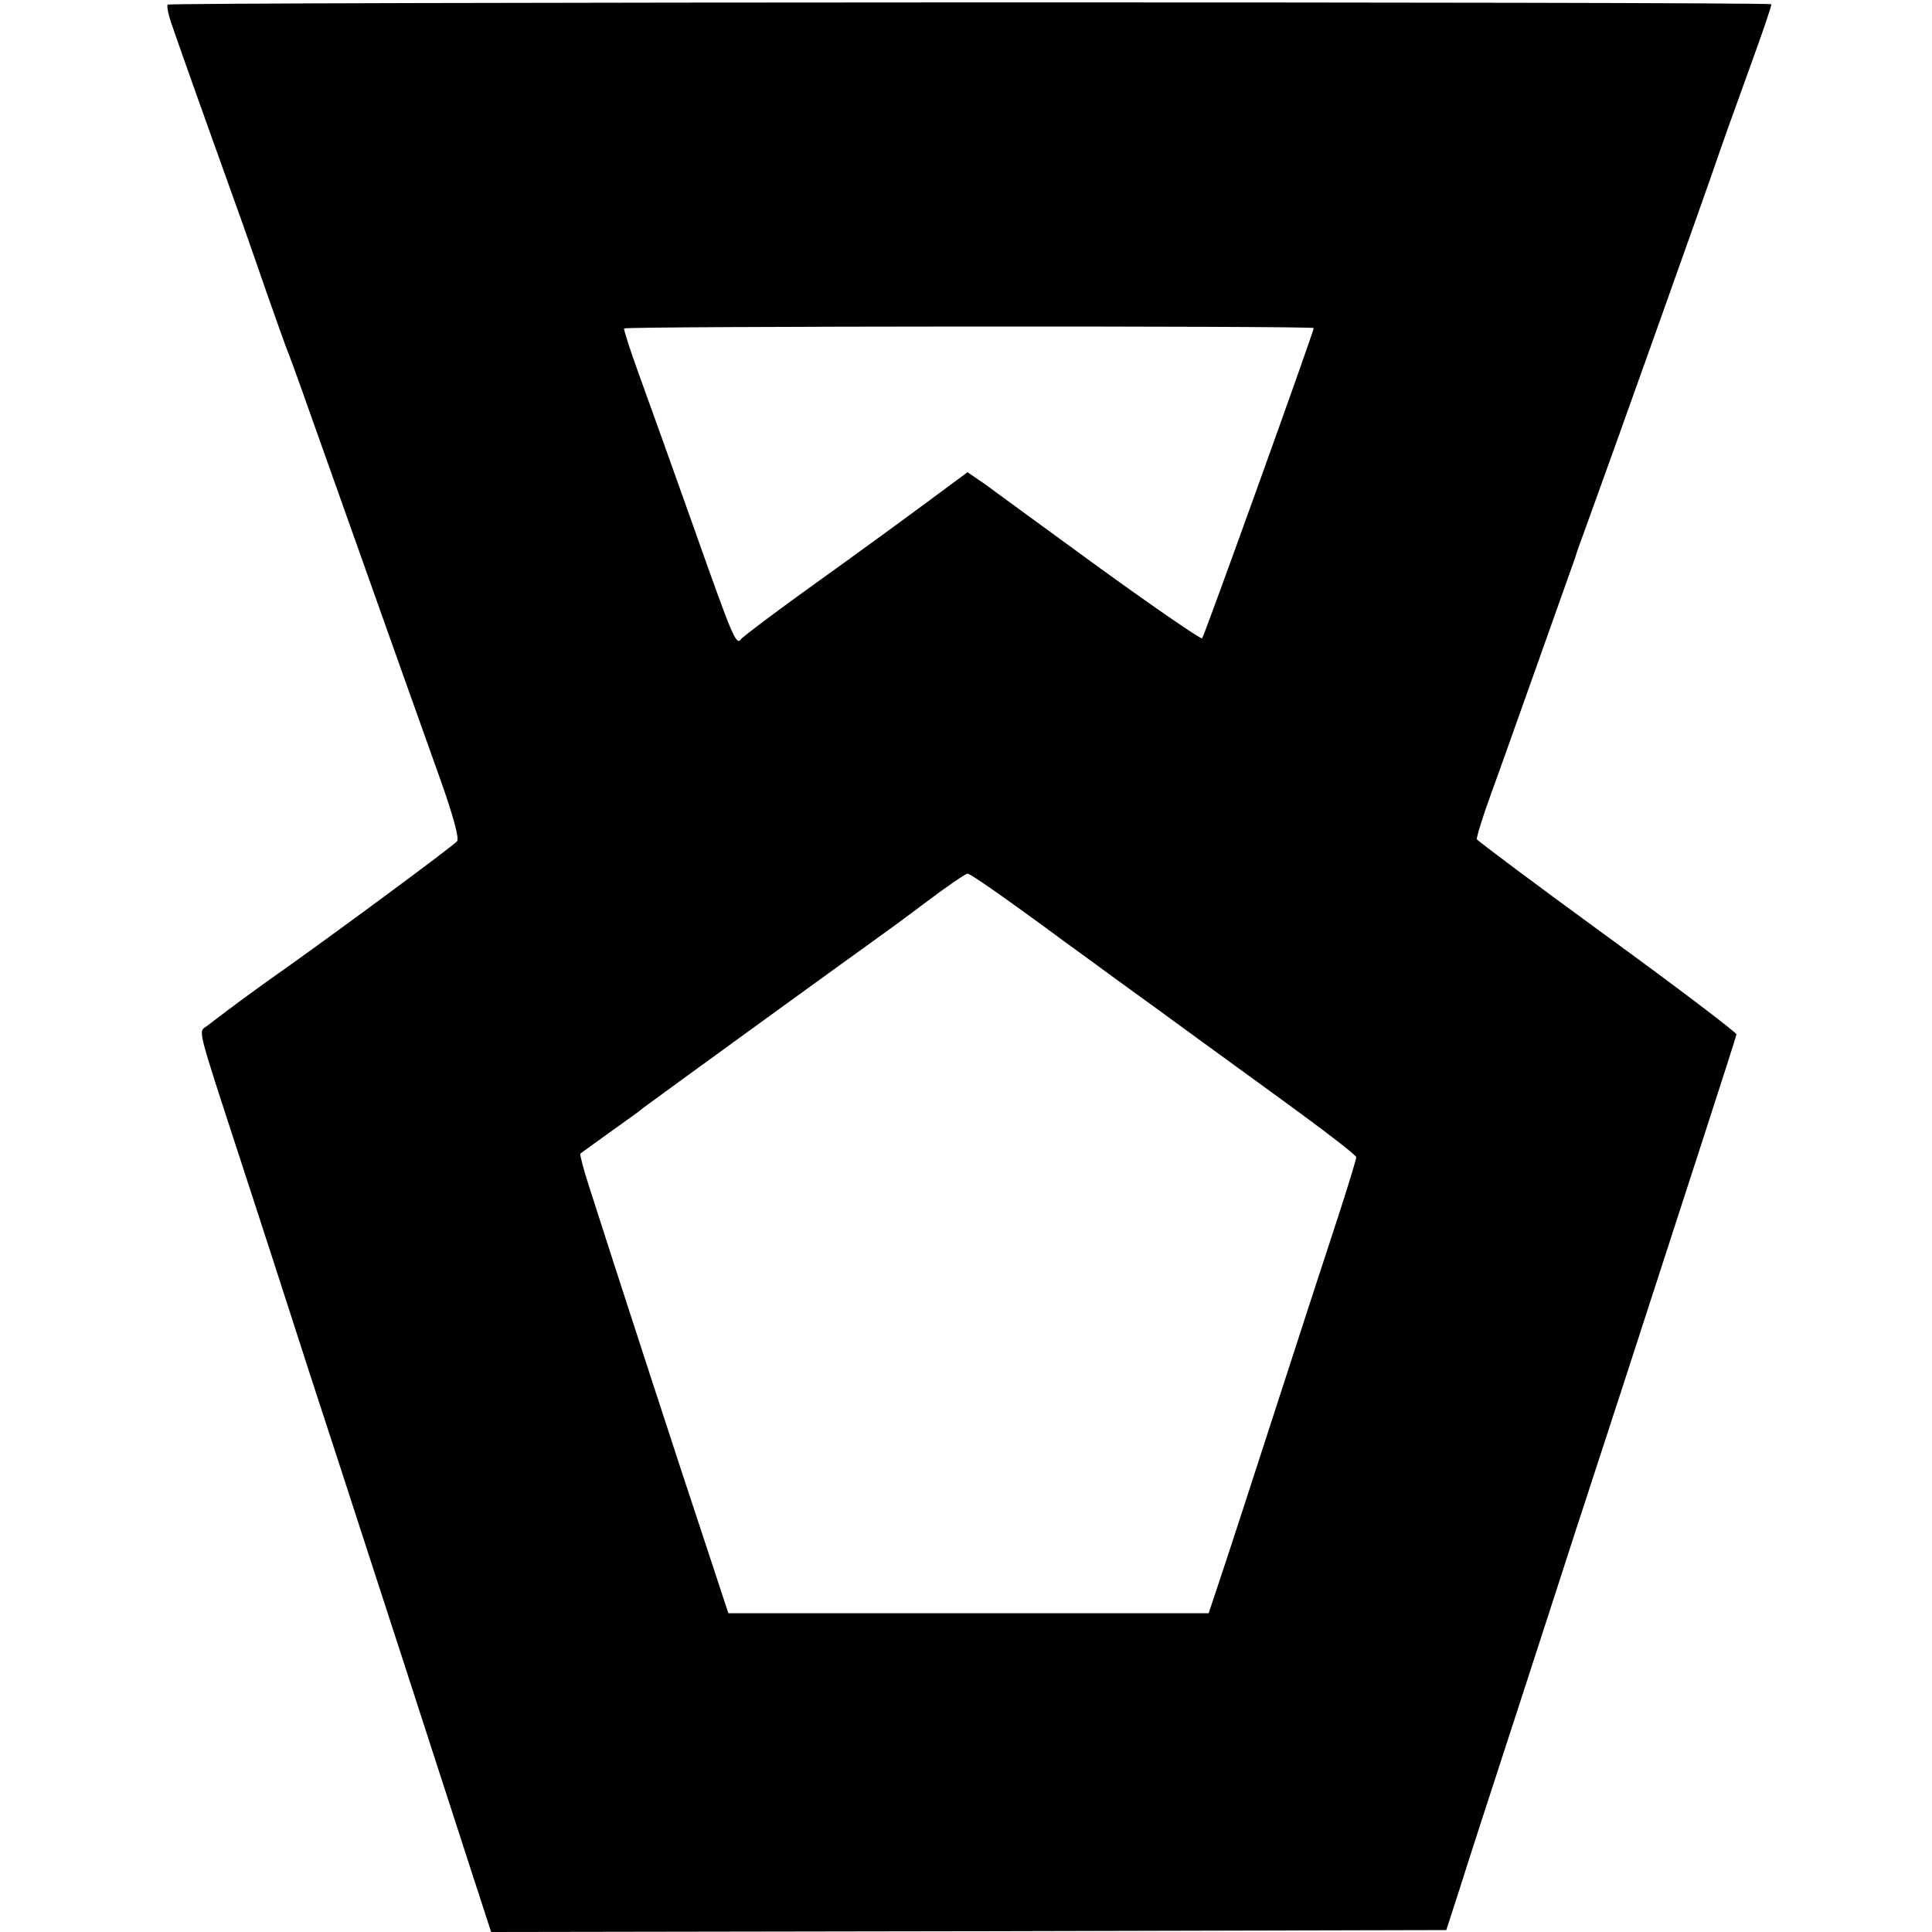 <?xml version="1.0" standalone="no"?>
<!DOCTYPE svg PUBLIC "-//W3C//DTD SVG 20010904//EN"
 "http://www.w3.org/TR/2001/REC-SVG-20010904/DTD/svg10.dtd">
<svg version="1.0" xmlns="http://www.w3.org/2000/svg"
 width="500pt" height="500pt" viewBox="0 0 500 500"
 preserveAspectRatio="xMidYMid meet">
<g transform="translate(0,500) scale(0.1,-0.1)"
fill="#000000" stroke="none">
<path d="M434 4988 c-3 -4 2 -27 10 -50 19 -56 102 -289 161 -453 26 -71 64
-182 86 -245 22 -63 44 -124 48 -135 5 -11 36 -96 69 -190 59 -165 217 -612
329 -925 34 -95 52 -159 46 -167 -7 -10 -324 -245 -499 -368 -50 -36 -88 -64
-148 -110 -23 -17 -30 10 89 -355 35 -107 114 -350 175 -540 62 -190 125 -383
140 -430 25 -76 140 -431 280 -863 l51 -157 1236 2 1236 3 34 105 c18 58 83
258 144 445 61 187 130 401 154 475 24 74 80 245 124 380 159 490 294 905 295
913 0 5 -150 119 -334 253 -184 134 -336 248 -338 252 -1 5 15 58 37 118 22
60 76 213 121 339 45 127 84 237 87 245 3 8 7 20 9 25 1 6 18 53 37 105 48
131 305 852 328 920 10 30 47 134 82 230 35 96 63 177 61 179 -6 7 -4146 6
-4150 -1z m2966 -837 c0 -9 -283 -797 -289 -803 -3 -3 -121 78 -262 180 -141
103 -276 201 -300 219 l-45 31 -104 -77 c-58 -43 -188 -138 -290 -211 -102
-73 -188 -138 -192 -144 -13 -17 -20 -1 -124 293 -54 152 -117 328 -140 391
-23 63 -40 117 -39 120 3 6 1785 7 1785 1z m-771 -1496 c64 -46 121 -88 126
-92 6 -4 69 -50 140 -102 72 -52 149 -108 172 -125 23 -17 132 -96 242 -176
110 -80 201 -149 201 -155 0 -5 -22 -77 -49 -160 -27 -82 -102 -312 -166 -510
-64 -198 -128 -394 -142 -435 l-25 -75 -621 0 -622 0 -56 170 c-55 164 -250
763 -304 933 -15 46 -25 85 -23 86 1 2 37 27 78 57 41 29 80 57 85 62 10 8
514 374 594 431 24 17 87 63 140 103 53 40 100 72 105 72 4 1 60 -37 125 -84z"/>
</g>
</svg>
